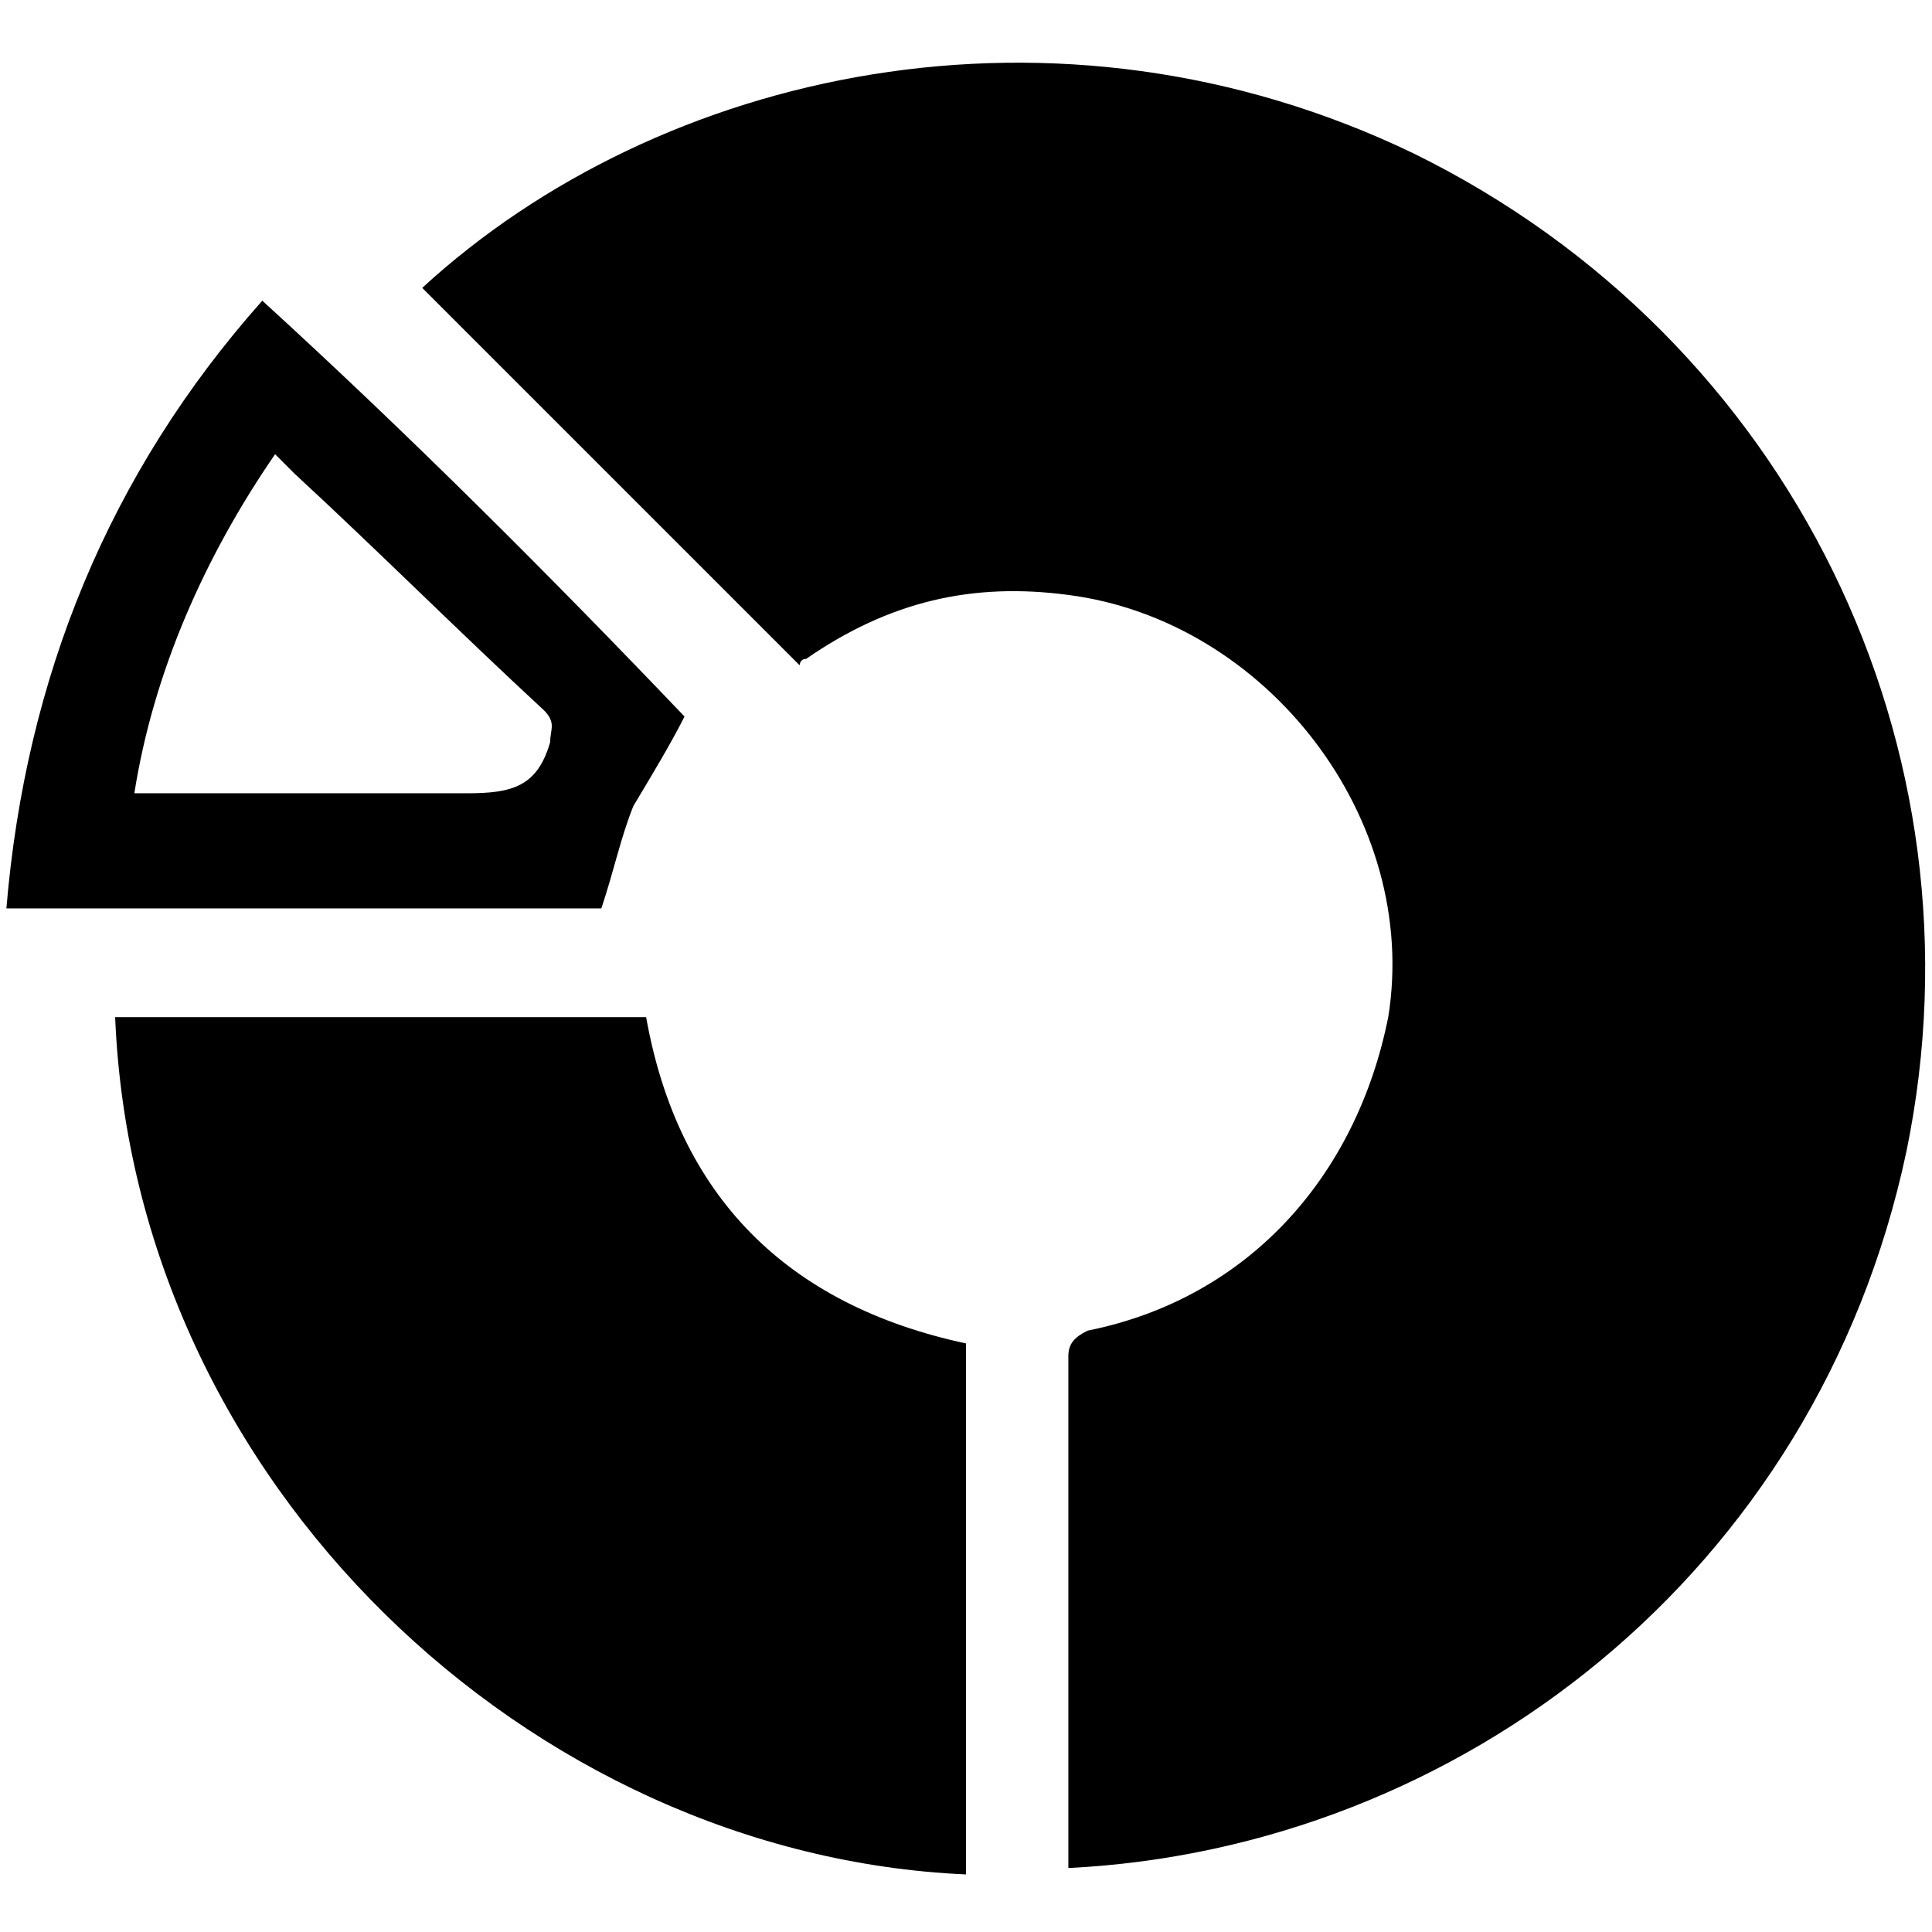 <?xml version="1.0" encoding="utf-8"?>
<!-- Generator: Adobe Illustrator 21.1.0, SVG Export Plug-In . SVG Version: 6.00 Build 0)  -->
<svg version="1.1" id="Layer_1" xmlns="http://www.w3.org/2000/svg" xmlns:xlink="http://www.w3.org/1999/xlink" x="0px" y="0px"
	 viewBox="0 0 30.2 30.2" style="enable-background:new 0 0 30.2 30.2;" xml:space="preserve">
<g>
	<g>
		<g>
			<path d="M16.7,29.2c0-0.1,0-0.2,0-0.3c0-2.6,0-5.1,0-7.7c0-0.2,0.1-0.3,0.3-0.4c2.5-0.5,4.2-2.4,4.7-4.9c0.5-3.1-1.9-6.2-5-6.6
				c-1.5-0.2-2.8,0.1-4.1,1c-0.1,0-0.1,0.1-0.1,0.1c-2-2-3.9-3.9-5.9-5.9c3.7-3.4,9.9-4.8,15.5-2.1c5.9,2.9,9,9.3,7.7,15.6
				C28.4,24.6,22.8,28.9,16.7,29.2z"/>
		</g>
		<g>
			<path d="M1.8,15.9c2.8,0,5.5,0,8.3,0c0.5,2.8,2.2,4.5,5,5.1c0,2.8,0,5.5,0,8.3C8.3,29,2.1,23.2,1.8,15.9z"/>
		</g>
		<g>
			<g>
				<path d="M10.7,11.2c-0.2,0.4-0.5,0.9-0.8,1.4c-0.2,0.5-0.3,1-0.5,1.6c-3.1,0-6.1,0-9.3,0c0.3-3.6,1.6-6.8,4-9.5
					C6.4,6.8,8.6,9,10.7,11.2z M4.3,7.1c-1.1,1.6-1.9,3.4-2.2,5.3c0.2,0,0.3,0,0.4,0c1.6,0,3.2,0,4.8,0c0.7,0,1.1-0.1,1.3-0.8
					c0-0.2,0.1-0.3-0.1-0.5C7.2,9.9,5.9,8.6,4.6,7.4C4.5,7.3,4.4,7.2,4.3,7.1z"/>
			</g>
		</g>
	</g>
</g>
</svg>
